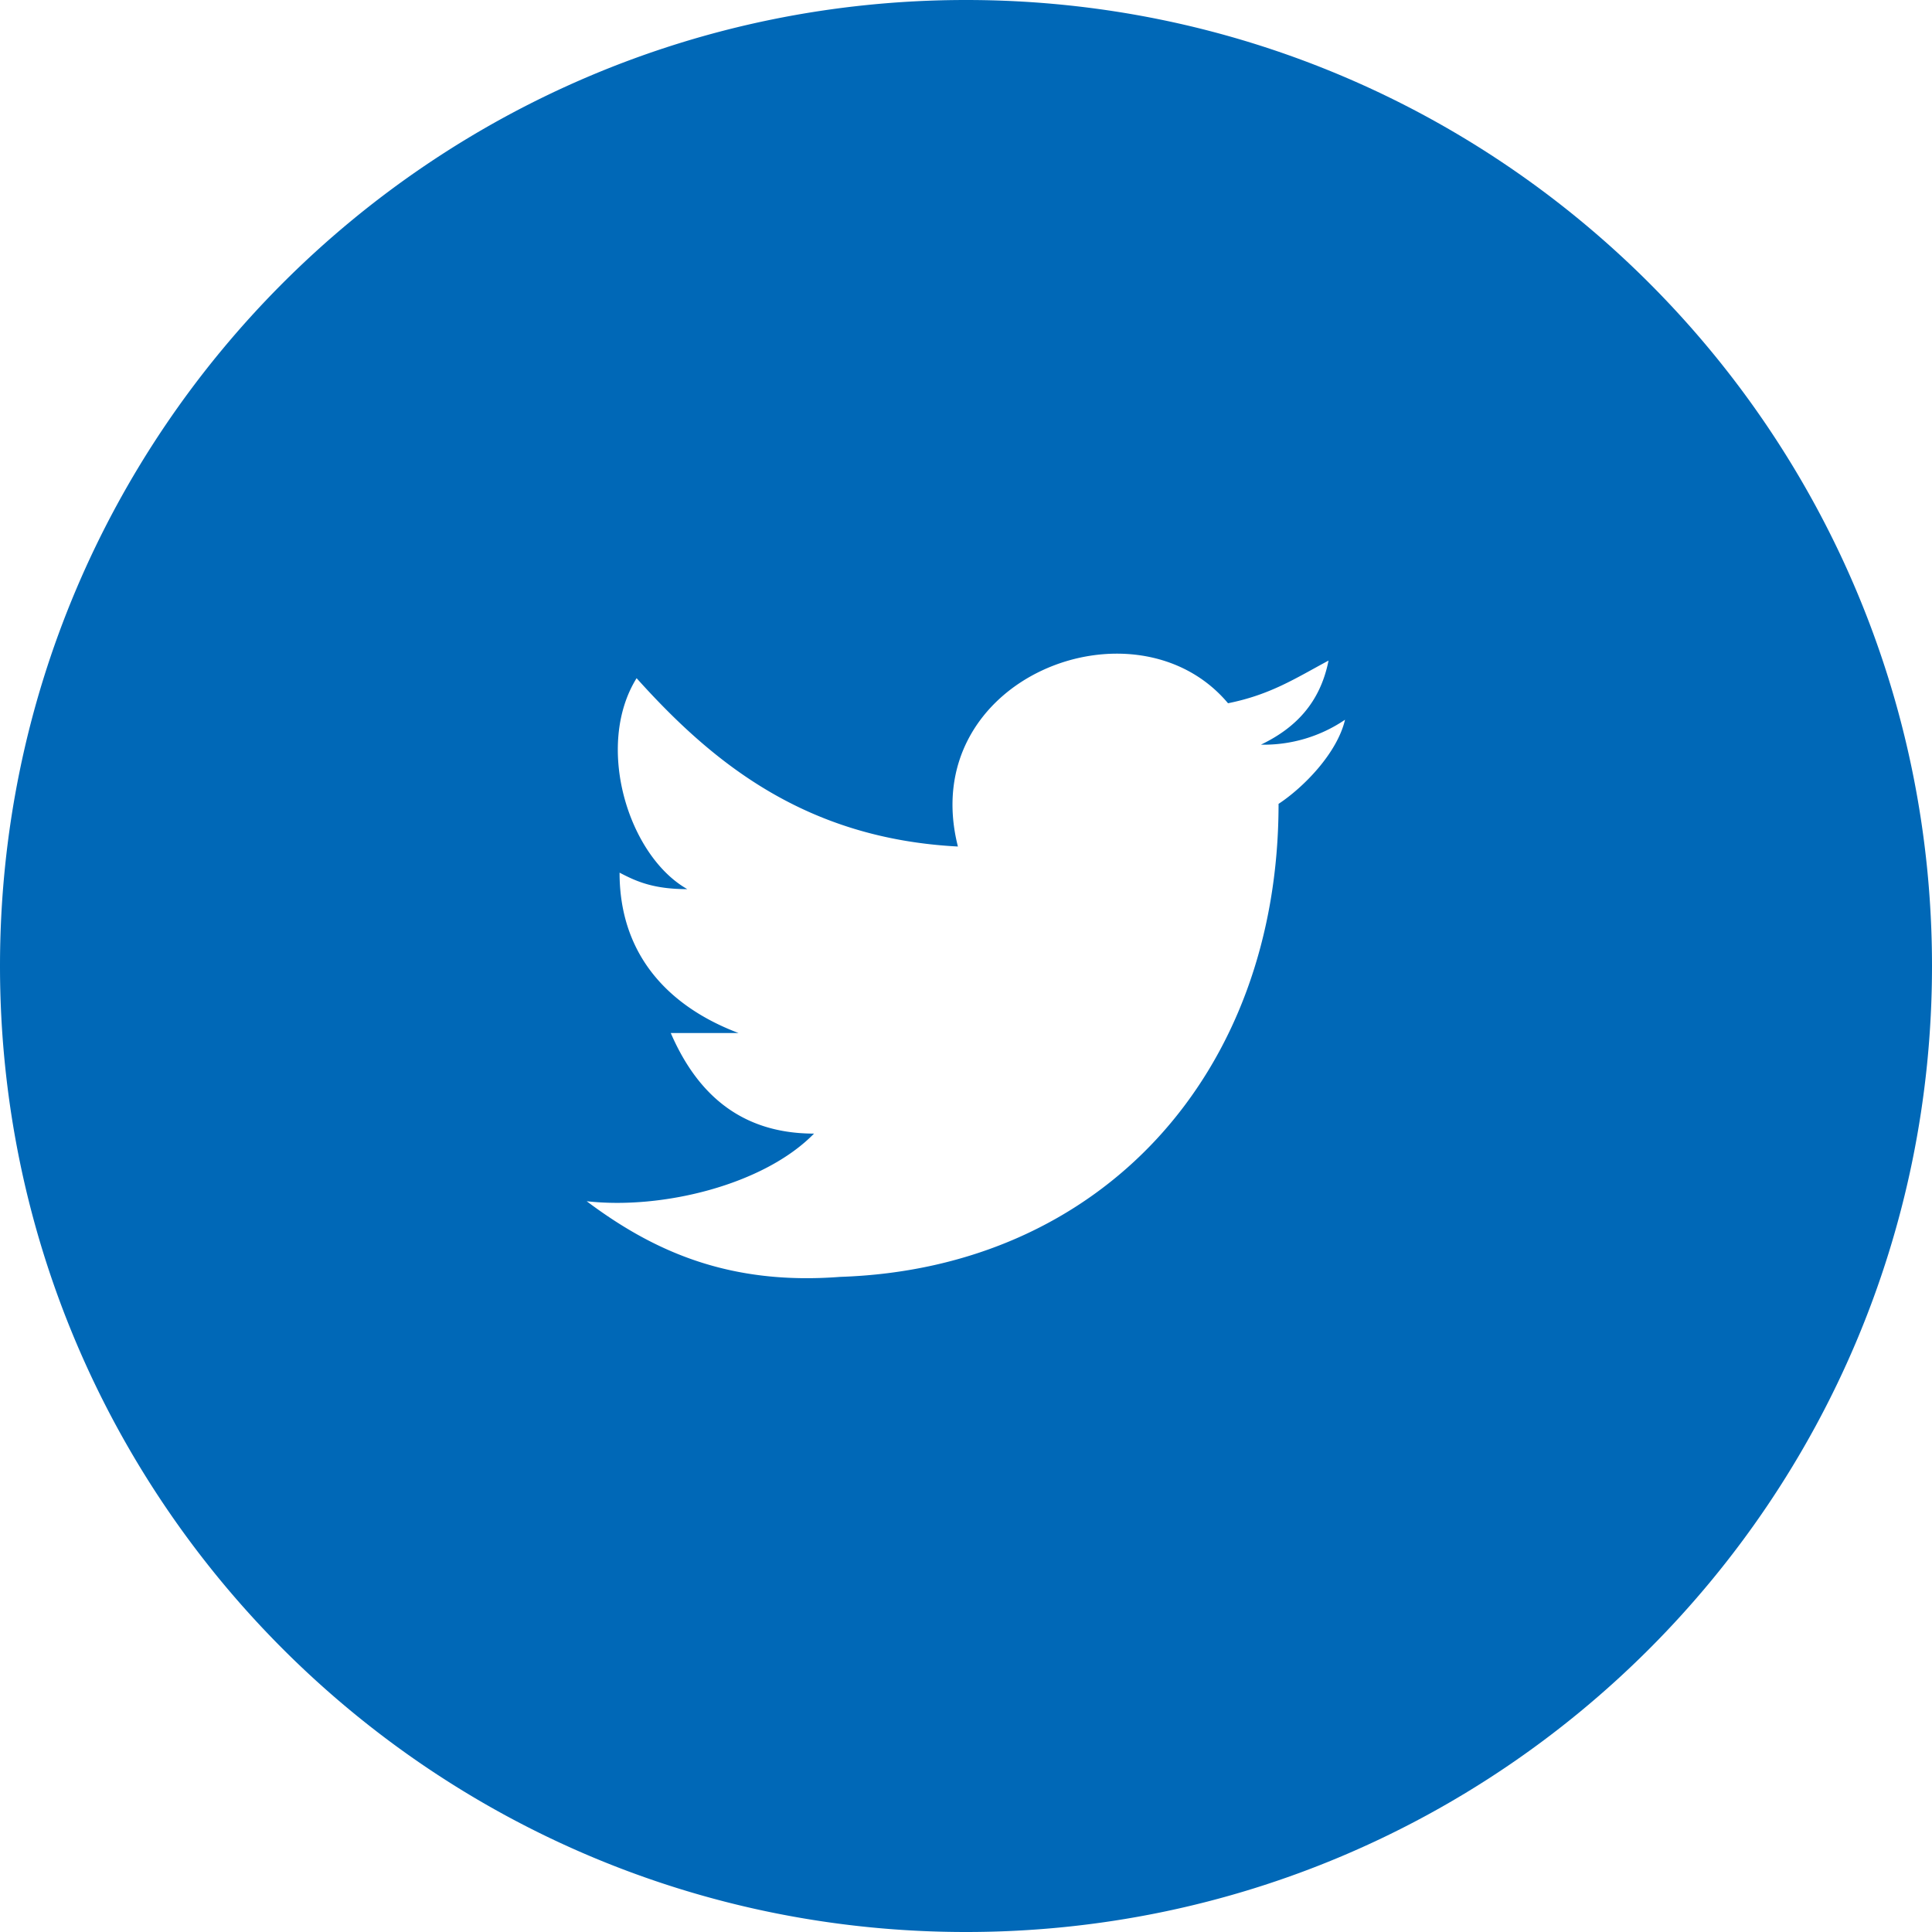 <?xml version="1.0" standalone="no"?><!DOCTYPE svg PUBLIC "-//W3C//DTD SVG 1.1//EN" "http://www.w3.org/Graphics/SVG/1.1/DTD/svg11.dtd"><svg t="1610698517052" class="icon" viewBox="0 0 1024 1024" version="1.1" xmlns="http://www.w3.org/2000/svg" p-id="1101" xmlns:xlink="http://www.w3.org/1999/xlink" width="200" height="200"><defs><style type="text/css"></style></defs><path d="M512 1024C229.216 1024 0 794.784 0 512S229.216 0 512 0s512 229.216 512 512-229.216 512-512 512z m165.696-597.984v0.032c13.248-8.736 31.008-26.816 35.2-44.576a76.576 76.576 0 0 1-44.576 13.216c18.08-8.704 31.328-21.952 35.84-44.576-17.44 9.344-30.688 18.08-53.28 22.624-49.12-58.496-165.76-13.28-143.168 75.936-81.088-4.224-130.24-44.64-170.304-89.216-22.272 35.84-4.48 94.016 26.88 111.808-18.144 0-27.2-4.192-35.904-8.736 0 44.608 27.136 71.424 63.04 84.992H355.52c13.28 30.72 35.872 53.312 75.936 53.312-26.496 27.136-80.448 40.384-120.512 35.84 35.84 26.848 75.936 44.608 134.4 40.096 138.304-4.544 232.32-107.616 232.32-250.752z" p-id="1102" fill="#0068b7"></path></svg>